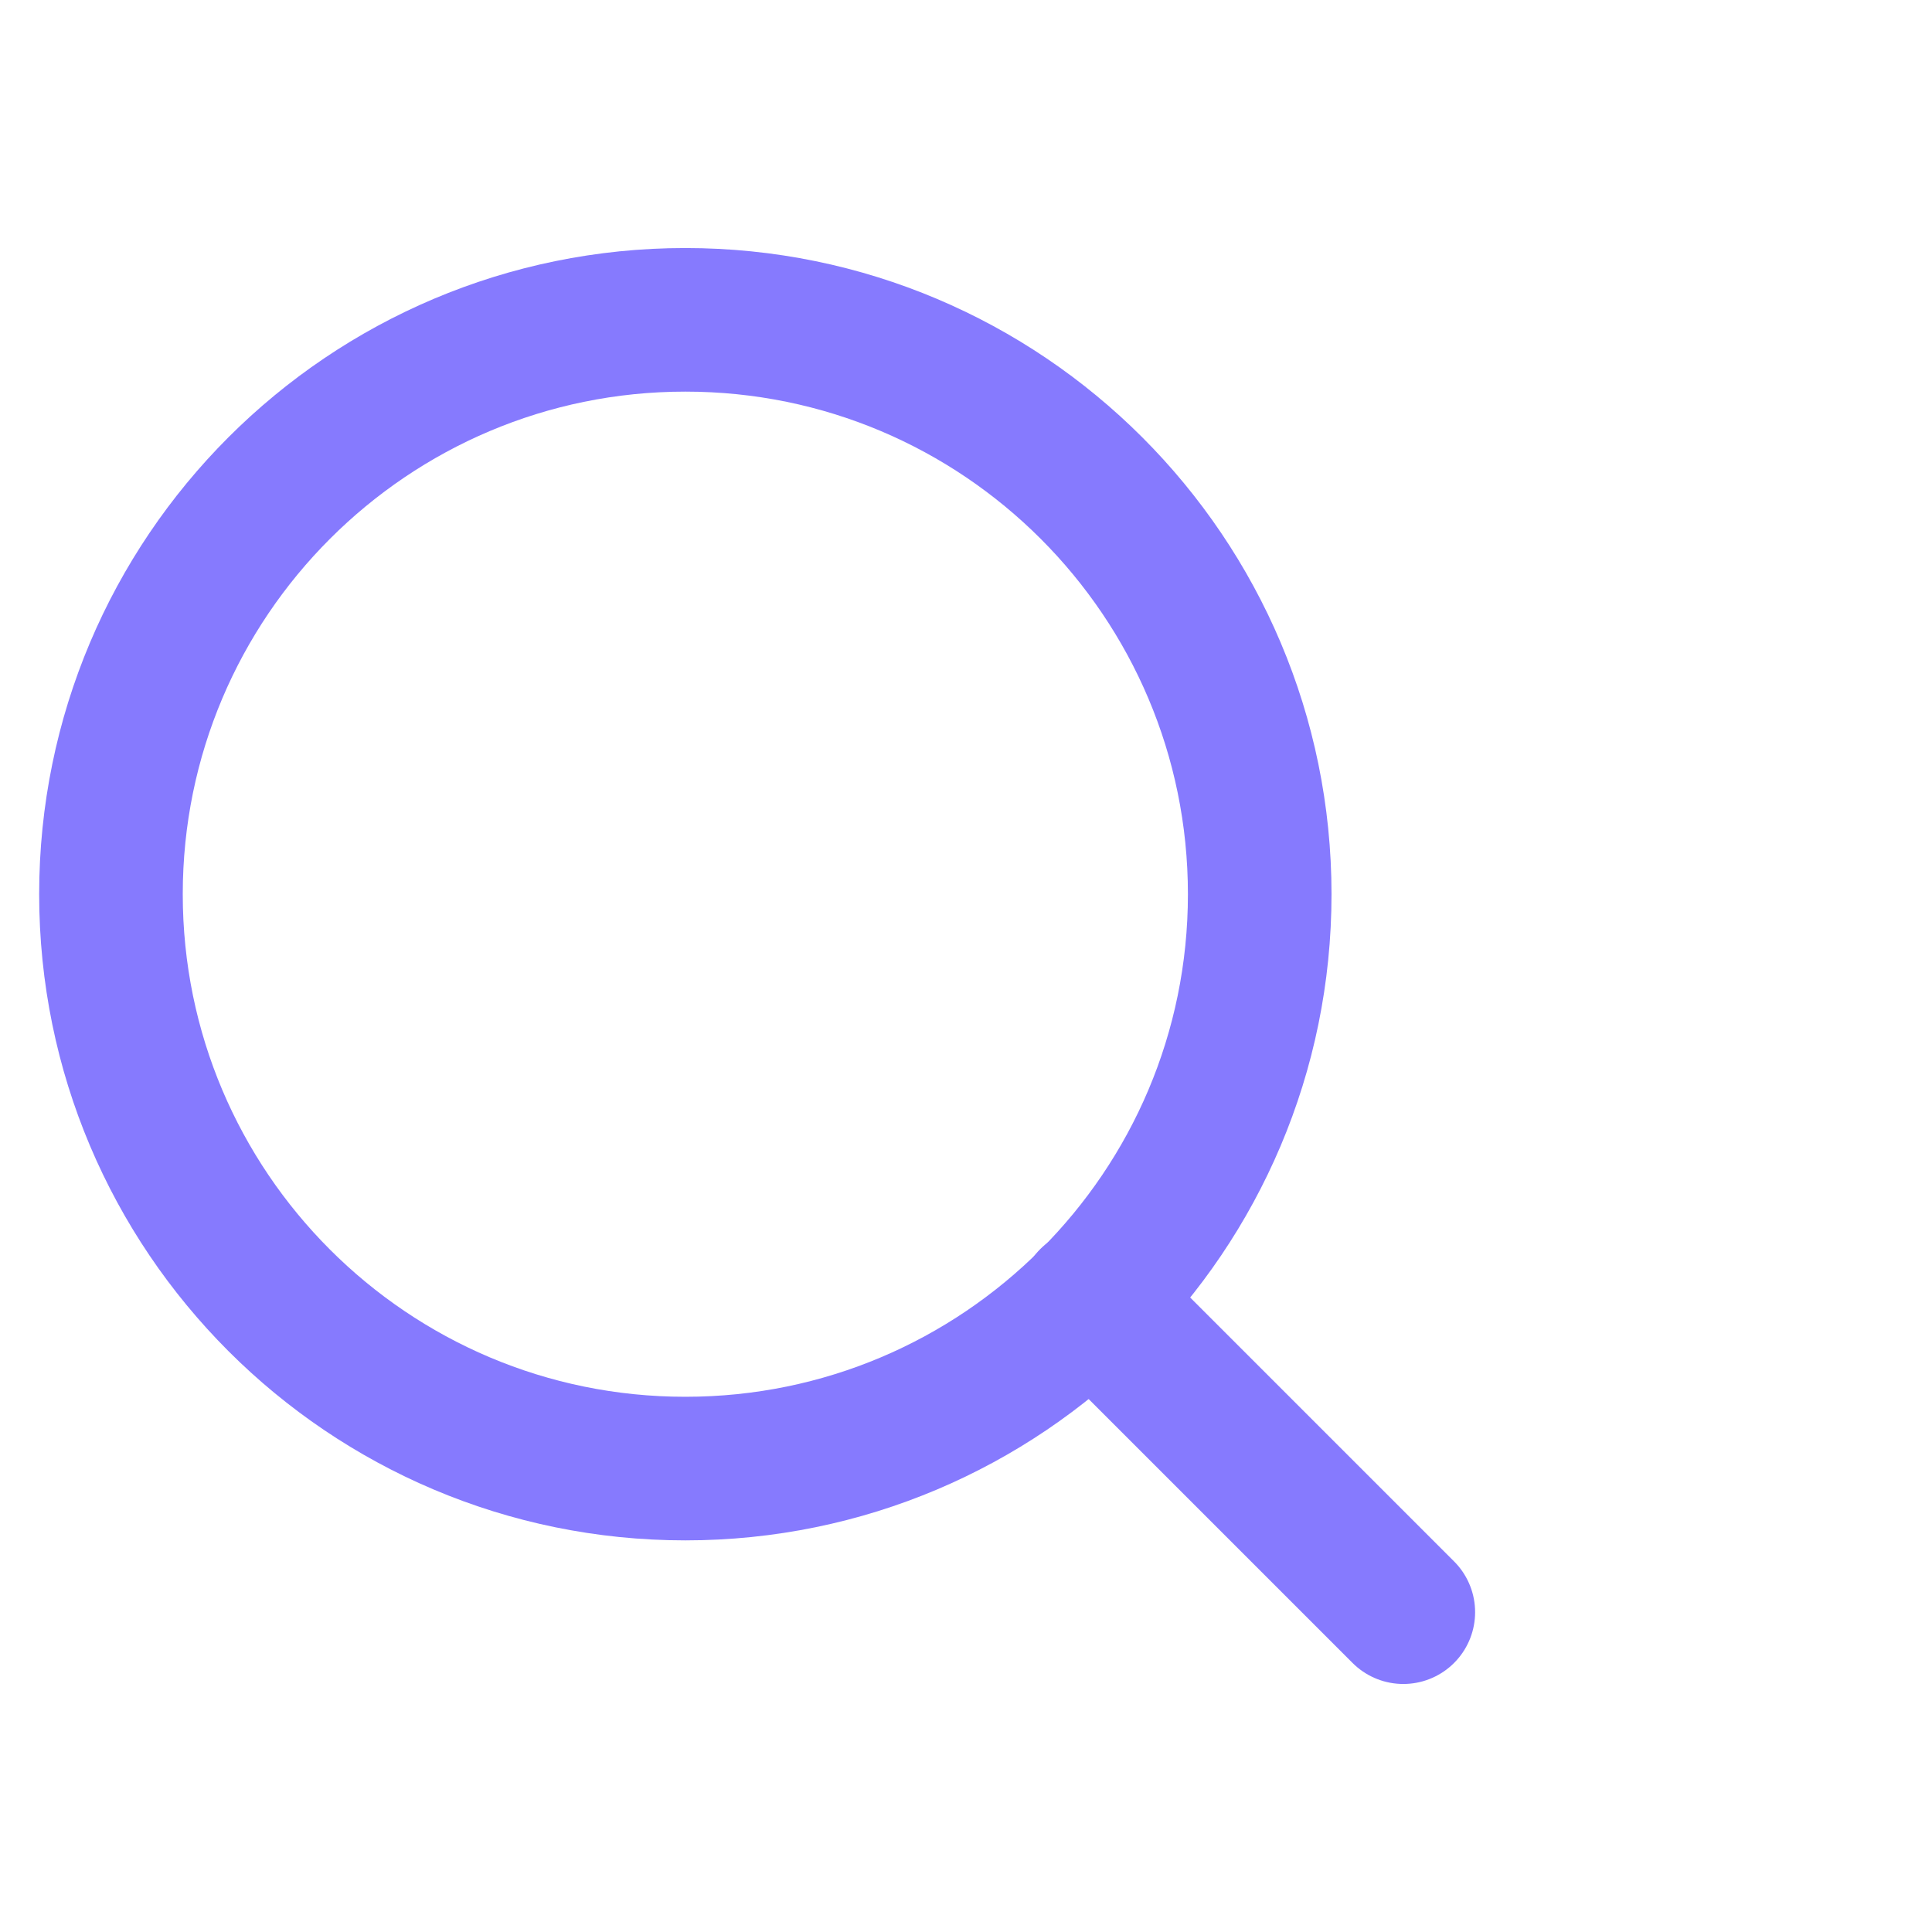 <svg width="37" height="37" viewBox="0 0 37 37" fill="none" xmlns="http://www.w3.org/2000/svg">
<path d="M13.125 28.125C19.2 28.125 24.125 23.2 24.125 17.125C24.125 11.05 19.2 6.125 13.125 6.125C7.05 6.125 2.125 11.05 2.125 17.125C2.125 23.2 7.05 28.125 13.125 28.125Z" stroke="#867AFE" stroke-width="2.75" stroke-linecap="round" stroke-linejoin="round"/>
<path d="M26.875 30.875L20.894 24.894" stroke="#867AFE" stroke-width="2.75" stroke-linecap="round" stroke-linejoin="round"/>
</svg>
